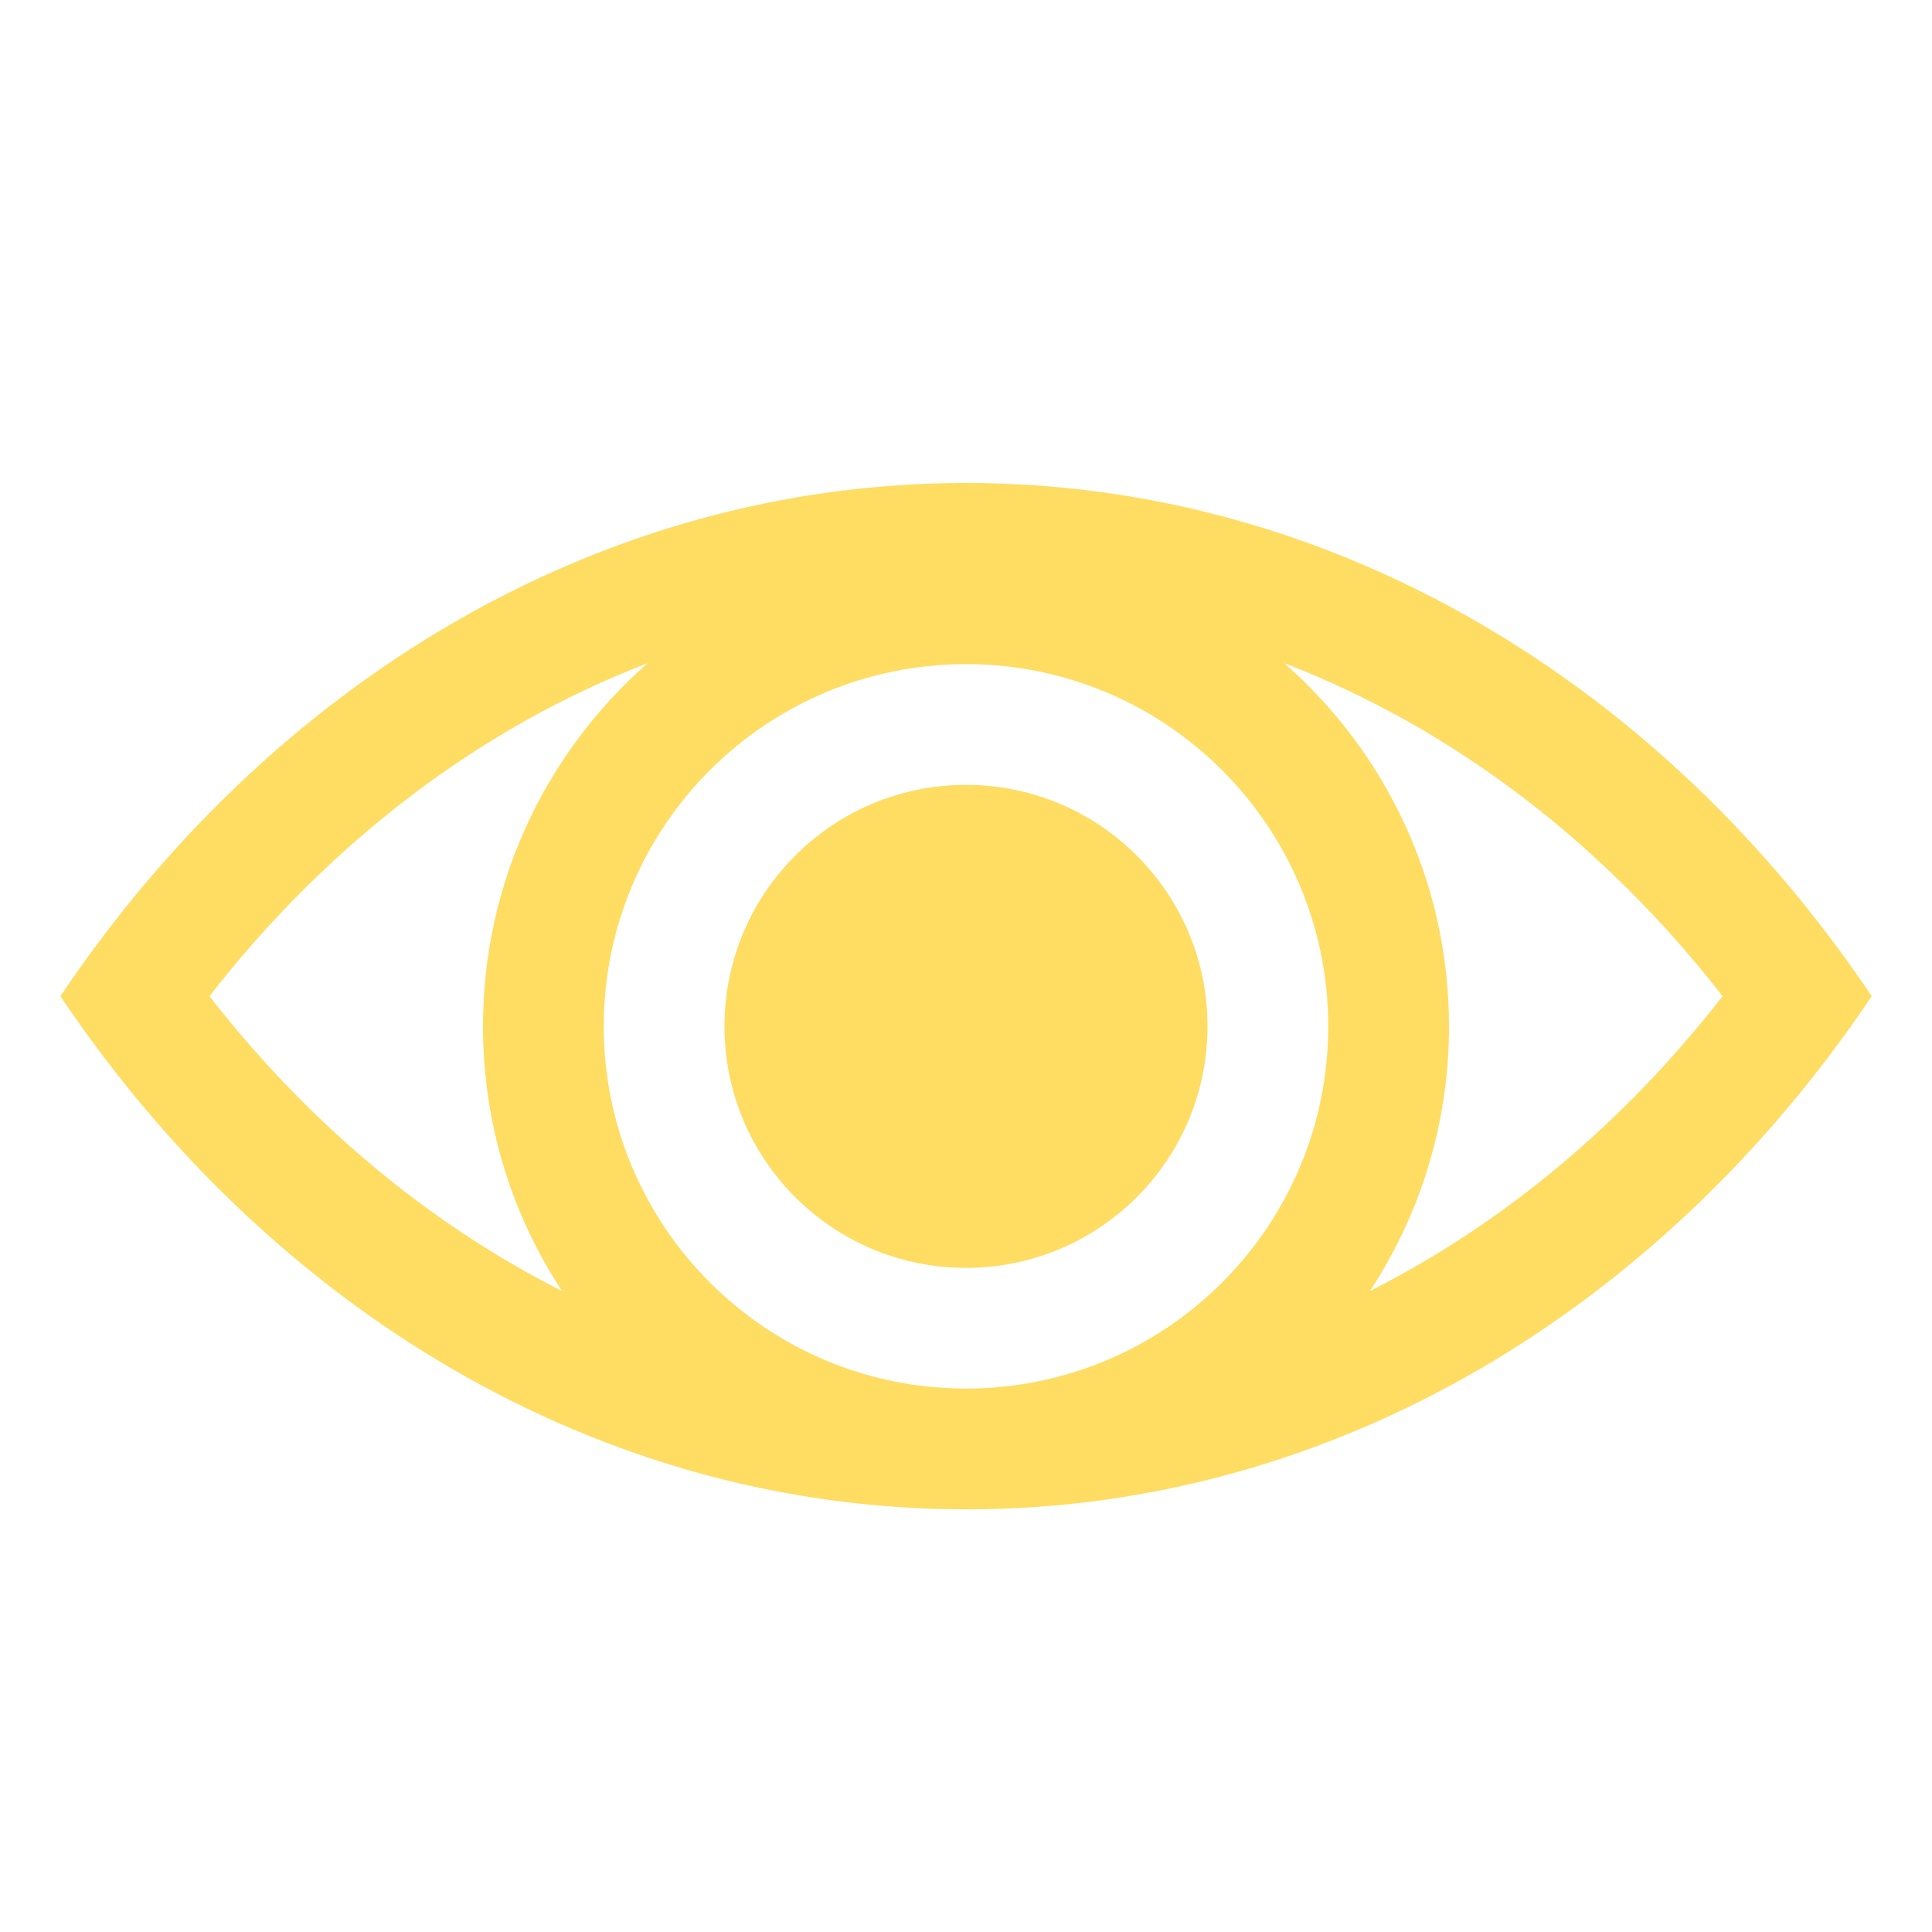 <svg width="32" height="32" viewBox="0 0 32 32" fill="none" xmlns="http://www.w3.org/2000/svg">
<path d="M16.001 8C22.1 8 27.525 11.328 31.002 16.5C27.525 21.672 22.1 25 16.001 25L16 24.999V25L15.998 24.999C9.901 24.998 4.476 21.671 1 16.5C4.477 11.328 9.902 8 16.001 8ZM16 11C12.686 11 10 13.686 10 17C10 20.313 12.685 22.998 15.998 22.999H16C19.314 22.999 22 20.314 22 17C22 13.686 19.314 11 16 11ZM21.269 10.983C22.942 12.45 24 14.6 24 17C24 18.619 23.517 20.125 22.689 21.385C24.909 20.264 26.899 18.597 28.532 16.5C26.558 13.964 24.061 12.056 21.269 10.983ZM10.729 10.983C7.938 12.056 5.442 13.965 3.469 16.5C5.101 18.596 7.09 20.263 9.309 21.384C8.482 20.125 8 18.619 8 17C8 14.601 9.057 12.45 10.729 10.983ZM16 13C18.209 13 20 14.791 20 17C20 19.209 18.209 21 16 21C13.791 21 12 19.209 12 17C12 14.791 13.791 13 16 13Z" fill="#FFDC62"/>
</svg>
